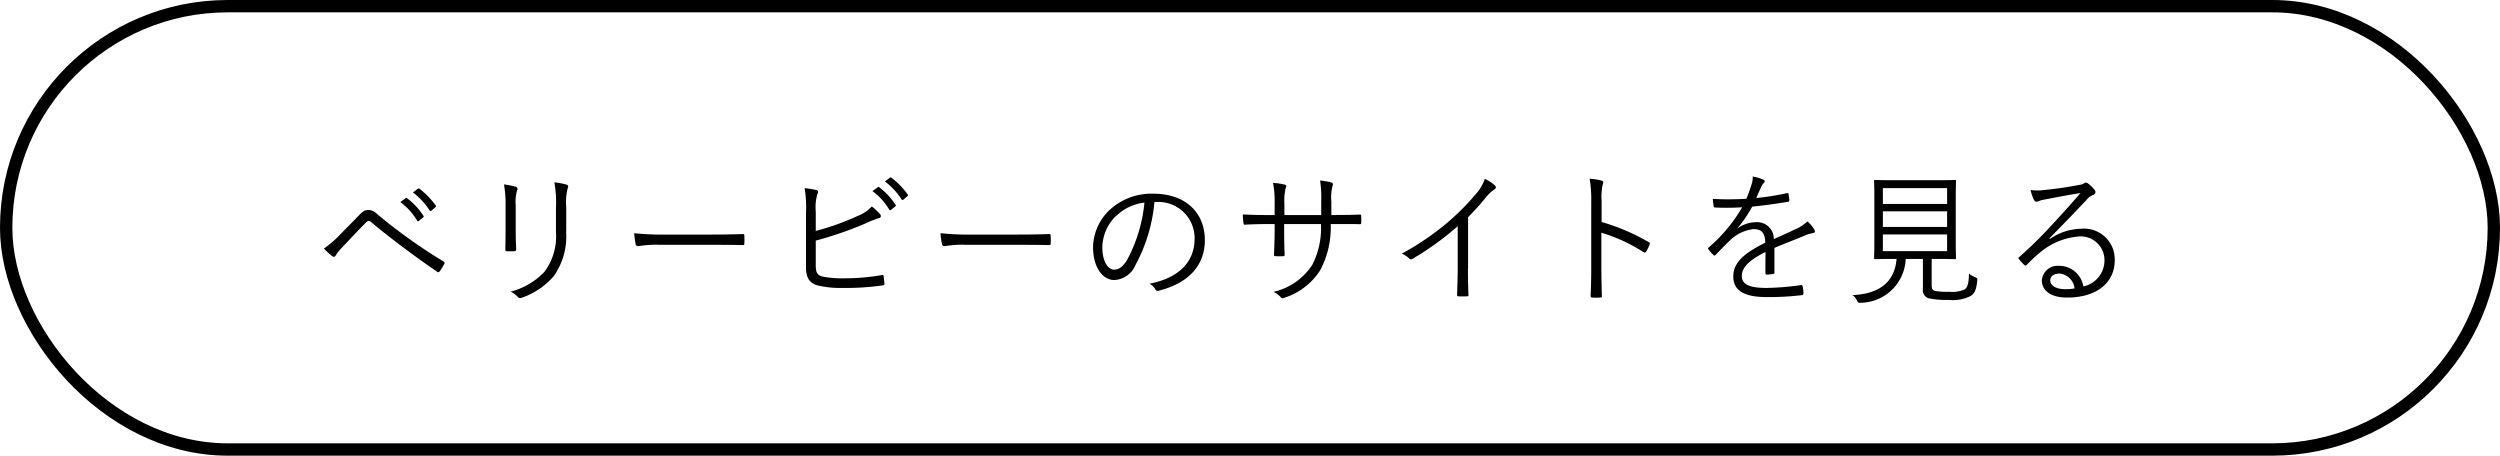 <svg xmlns="http://www.w3.org/2000/svg" width="202.39" height="36.89" viewBox="0 0 202.39 36.89"><rect width="201.39" height="35.89" rx="17.94" transform="translate(0.5 0.5)" fill="none" stroke="#000" stroke-miterlimit="10" stroke-width="1"/><path d="M27.46,19.06c.41-.41,1.03-1.04,1.66-1.69.28-.28.44-.37.69-.37a.98.98,0,0,1,.71.32,43.843,43.843,0,0,0,5.37,3.84c.11.06.12.13.07.22a4.587,4.587,0,0,1-.36.58c-.06.08-.12.11-.21.04-1.86-1.28-3.65-2.61-5.3-3.98a.386.386,0,0,0-.23-.13.279.279,0,0,0-.22.11c-.53.53-1.17,1.21-1.97,2.06a3.976,3.976,0,0,0-.5.63c-.07.12-.16.13-.27.05a5.891,5.891,0,0,1-.68-.62,8.62,8.62,0,0,0,1.24-1.05Zm5.36-3.01a.089.089,0,0,1,.14,0,5.619,5.619,0,0,1,1.32,1.42c.04.05.02.09-.02.13l-.34.28c-.06.05-.12.04-.15-.02a5.142,5.142,0,0,0-1.36-1.5l.41-.3Zm1-.77s.08-.05.13-.01a6.645,6.645,0,0,1,1.33,1.37c.04.06.02.09-.04.14l-.32.28s-.09.05-.14-.02a5.561,5.561,0,0,0-1.35-1.46l.38-.29Z"/><path d="M40.93,16.63a9.146,9.146,0,0,0-.13-1.7,6.788,6.788,0,0,1,.96.19.191.191,0,0,1,.11.28,3.291,3.291,0,0,0-.12,1.23v1.98c0,.61.01,1.04.04,1.54,0,.14-.05.19-.18.19h-.55c-.12,0-.16-.05-.15-.18.01-.5.02-1.03.02-1.6V16.63Zm4.9,2.11a5.545,5.545,0,0,1-1.02,3.64,6.029,6.029,0,0,1-2.56,1.72.265.265,0,0,1-.33-.06,1.993,1.993,0,0,0-.58-.43,5.759,5.759,0,0,0,2.73-1.6,4.774,4.774,0,0,0,.94-3.19V16.81a9.649,9.649,0,0,0-.13-2.05,6.145,6.145,0,0,1,1,.19c.14.05.14.18.08.29a4.5,4.5,0,0,0-.12,1.53v1.98Z"/><path d="M53.24,19.81a9.315,9.315,0,0,0-1.58.12.2.2,0,0,1-.2-.16,7.434,7.434,0,0,1-.12-.89,22.087,22.087,0,0,0,2.59.11h3.59c.81,0,1.67-.01,2.56-.04.14-.01.18.01.18.14.01.18.01.42,0,.61,0,.13-.04.15-.18.14-.88-.02-1.74-.02-2.53-.02H53.23Z"/><path d="M66.03,18.7a21.058,21.058,0,0,0,3.41-1.22,3.023,3.023,0,0,0,1.14-.77,5.468,5.468,0,0,1,.68.64c.09.13.06.28-.09.3a7.973,7.973,0,0,0-1.08.43,30.05,30.05,0,0,1-4.05,1.4v2.01c0,.62.16.82.61.91a8.2,8.2,0,0,0,1.76.13,17.307,17.307,0,0,0,2.97-.26c.13-.02.15.01.16.12.02.19.05.41.06.56,0,.13-.05.15-.19.16a20.763,20.763,0,0,1-3.17.2,7.939,7.939,0,0,1-2.07-.21c-.63-.18-.92-.62-.92-1.45V17.3a9.984,9.984,0,0,0-.11-2.07,7.619,7.619,0,0,1,.96.16c.18.05.13.2.07.33a3.773,3.773,0,0,0-.13,1.4v1.56Zm5.02-3.54c.06-.04.08-.04.13,0a5.619,5.619,0,0,1,1.32,1.42c.04.05.02.09-.02.13l-.34.28c-.06.05-.12.04-.15-.02a5.142,5.142,0,0,0-1.36-1.5l.42-.3Zm.98-.77s.08-.05.13-.01a6.645,6.645,0,0,1,1.33,1.37c.04.06.02.09-.04.14l-.32.28s-.09.05-.14-.02a5.561,5.561,0,0,0-1.35-1.46l.38-.29Z"/><path d="M78.04,19.81a9.315,9.315,0,0,0-1.58.12.2.2,0,0,1-.2-.16,7.435,7.435,0,0,1-.12-.89,22.087,22.087,0,0,0,2.59.11h3.59c.81,0,1.67-.01,2.56-.04.14-.01.18.01.18.14.01.18.01.42,0,.61,0,.13-.04.15-.18.14-.88-.02-1.74-.02-2.53-.02H78.03Z"/><path d="M93.46,16.35a13.124,13.124,0,0,1-1.54,5.11,1.961,1.961,0,0,1-1.72,1.21c-.88,0-1.71-.96-1.71-2.66a4.233,4.233,0,0,1,1.36-3.03,4.992,4.992,0,0,1,3.51-1.3c2.62,0,4.18,1.53,4.18,3.77,0,1.91-1.18,3.44-3.72,4.08a.224.224,0,0,1-.3-.13,1.287,1.287,0,0,0-.46-.43c2.32-.46,3.65-1.71,3.65-3.66a2.93,2.93,0,0,0-3.02-2.96h-.22Zm-3.1,1.12A3.634,3.634,0,0,0,89.24,20c0,1.28.53,1.83.95,1.83.4,0,.75-.26,1.09-.85a12.323,12.323,0,0,0,1.37-4.58,3.912,3.912,0,0,0-2.28,1.08Z"/><path d="M108.16,17.4c.66,0,1.25,0,1.9-.03.13,0,.14.03.14.14a4.169,4.169,0,0,1,0,.5c0,.12-.02.15-.15.14-.6-.02-1.22-.01-1.87-.01h-.45a7.4,7.4,0,0,1-.83,3.7,5.358,5.358,0,0,1-2.88,2.25c-.18.07-.21.09-.32-.01a1.7,1.7,0,0,0-.61-.45,5.1,5.1,0,0,0,3.14-2.18,6.512,6.512,0,0,0,.71-3.31h-2.98v.57c0,.66.01,1.28.04,1.9,0,.11-.04.13-.14.13a5.609,5.609,0,0,1-.58,0c-.11,0-.14-.02-.14-.14.02-.6.05-1.19.05-1.86v-.6h-.6c-.62,0-1.3.02-1.8.05-.1.01-.1-.04-.13-.16-.02-.16-.04-.41-.05-.67.61.03,1.23.05,1.98.05h.6v-.96a7.614,7.614,0,0,0-.13-1.64,4.6,4.6,0,0,1,.95.14c.18.05.13.17.06.33a4.3,4.3,0,0,0-.09,1.17v.96h2.98V16.37a9.535,9.535,0,0,0-.09-1.76,7.592,7.592,0,0,1,.88.15c.18.05.19.15.12.32a3.724,3.724,0,0,0-.09,1.25v1.08h.41Z"/><path d="M118.84,21.73c0,.7.01,1.37.04,2.12.01.11-.02.14-.12.14-.21.01-.47.01-.68,0-.09,0-.12-.04-.12-.14.02-.7.05-1.4.05-2.08V18.31a23.232,23.232,0,0,1-3.67,2.65.193.193,0,0,1-.27-.05,2.241,2.241,0,0,0-.58-.38,21.877,21.877,0,0,0,3.64-2.47,19.355,19.355,0,0,0,2.27-2.26,3.825,3.825,0,0,0,.81-1.32,3.34,3.34,0,0,1,.81.53.19.19,0,0,1-.05.33,2.956,2.956,0,0,0-.66.62,20.329,20.329,0,0,1-1.46,1.62v4.17Z"/><path d="M129.65,17.97a16.844,16.844,0,0,1,3.82,1.63c.09.05.12.1.08.19a3.789,3.789,0,0,1-.28.57c-.07.09-.12.12-.22.05a13.282,13.282,0,0,0-3.41-1.57v2.71c0,.71.02,1.63.04,2.39.01.12-.02.15-.15.15-.18.01-.41.01-.6,0-.13,0-.16-.04-.16-.16.04-.75.05-1.66.05-2.38V16.34a10.008,10.008,0,0,0-.13-1.87,5.229,5.229,0,0,1,.97.15c.19.05.14.18.08.35a4.942,4.942,0,0,0-.08,1.3v1.7Z"/><path d="M143.66,22.04c0,.09-.02.13-.13.14a3.676,3.676,0,0,1-.5.05c-.07,0-.11-.06-.11-.14,0-.51,0-1.09.01-1.69-1.29.64-1.92,1.24-1.92,1.94s.64.97,2,.97a22.021,22.021,0,0,0,2.79-.23.1.1,0,0,1,.13.08,2.955,2.955,0,0,1,.07.57c0,.11-.05.15-.09.16a22.3,22.3,0,0,1-2.89.16c-1.64,0-2.7-.42-2.7-1.67,0-.98.64-1.78,2.59-2.73-.02-.79-.29-1.11-.98-1.1a3.293,3.293,0,0,0-1.92.95c-.42.4-.7.7-1.11,1.13-.07.08-.12.08-.18.02a3.552,3.552,0,0,1-.41-.46c-.04-.07-.05-.09.02-.16a12.521,12.521,0,0,0,2.71-3.25,19.8,19.8,0,0,1-2.18.02c-.09,0-.12-.04-.13-.12-.02-.14-.06-.4-.07-.58a22.5,22.5,0,0,0,2.72-.01,11.222,11.222,0,0,0,.42-1.17,1.578,1.578,0,0,0,.09-.63,3.576,3.576,0,0,1,.88.26.144.144,0,0,1,.02.26,1.013,1.013,0,0,0-.21.33c-.14.29-.25.54-.4.89a20.792,20.792,0,0,0,2.47-.39c.09-.02.12-.02.14.05.02.16.06.33.07.51,0,.08-.02.12-.15.14-.92.16-1.92.29-2.86.39a10.108,10.108,0,0,1-1.19,1.74v.02a2.594,2.594,0,0,1,1.47-.5,1.348,1.348,0,0,1,1.47,1.37c.57-.26,1.24-.56,1.83-.84a3.1,3.1,0,0,0,.89-.6,2.692,2.692,0,0,1,.57.68c.09.18,0,.25-.12.27a2.789,2.789,0,0,0-.64.19c-.89.38-1.63.64-2.48,1.01v1.97Z"/><path d="M156.38,23.1c0,.32.11.41.32.46a5.547,5.547,0,0,0,1.11.06,2.458,2.458,0,0,0,1.24-.19c.26-.17.33-.55.35-1.28a1.839,1.839,0,0,0,.48.28c.2.08.21.11.19.3-.08.75-.21,1.01-.53,1.23a3.181,3.181,0,0,1-1.77.32,7.175,7.175,0,0,1-1.58-.12.667.667,0,0,1-.52-.74V20.96h-1.39a3.7,3.7,0,0,1-3.6,3.55c-.23.02-.25.01-.35-.19a1.094,1.094,0,0,0-.36-.43c2.19-.09,3.42-1.08,3.57-2.93h-.14c-1.15,0-1.52.02-1.59.02s-.09-.01-.09-.09.02-.46.02-1.44V16.11c0-1.01-.02-1.38-.02-1.45s.01-.09.09-.09.46.02,1.6.02h3.25c1.15,0,1.54-.02,1.6-.02.08,0,.09.01.09.09s-.02.44-.02,1.45v3.34c0,.98.02,1.38.02,1.44,0,.08-.01.09-.09.09-.06,0-.46-.02-1.6-.02h-.28v2.13Zm1.25-7.87h-5.2v1.28h5.2Zm0,1.88h-5.2v1.26h5.2Zm0,1.87h-5.2v1.35h5.2Z"/><path d="M165.95,19.35a4.554,4.554,0,0,1,2.52-.83,2.484,2.484,0,0,1,2.73,2.56c0,1.74-1.38,3.01-3.86,3.01-1.4,0-2.04-.63-2.04-1.38a1.274,1.274,0,0,1,1.37-1.19,1.984,1.984,0,0,1,1.99,1.67,2.156,2.156,0,0,0,1.71-2.13,1.92,1.92,0,0,0-2.02-1.92,5.551,5.551,0,0,0-3.22,1.32,11.5,11.5,0,0,0-1.03.96c-.09.09-.15.11-.23.02a4.686,4.686,0,0,1-.43-.47c-.05-.06-.04-.11.05-.18a33.28,33.28,0,0,0,2.65-2.61c.68-.74,1.38-1.49,2.28-2.55-.97.15-1.88.33-2.93.53a1.639,1.639,0,0,0-.41.11.561.561,0,0,1-.22.06.221.221,0,0,1-.19-.14,3.243,3.243,0,0,1-.28-.81,3.966,3.966,0,0,0,1.03.01c.92-.09,1.88-.22,2.91-.42a1.021,1.021,0,0,0,.36-.11.342.342,0,0,1,.16-.08.331.331,0,0,1,.21.09,2.915,2.915,0,0,1,.5.49.3.3,0,0,1,.08.2.238.238,0,0,1-.18.22,1.325,1.325,0,0,0-.55.41c-1.04,1.1-1.83,1.92-3,3.11l.04.04Zm.74,2.8c-.37,0-.71.19-.71.55,0,.39.42.71,1.21.71a3.958,3.958,0,0,0,.76-.06,1.362,1.362,0,0,0-1.25-1.21Z"/></svg>